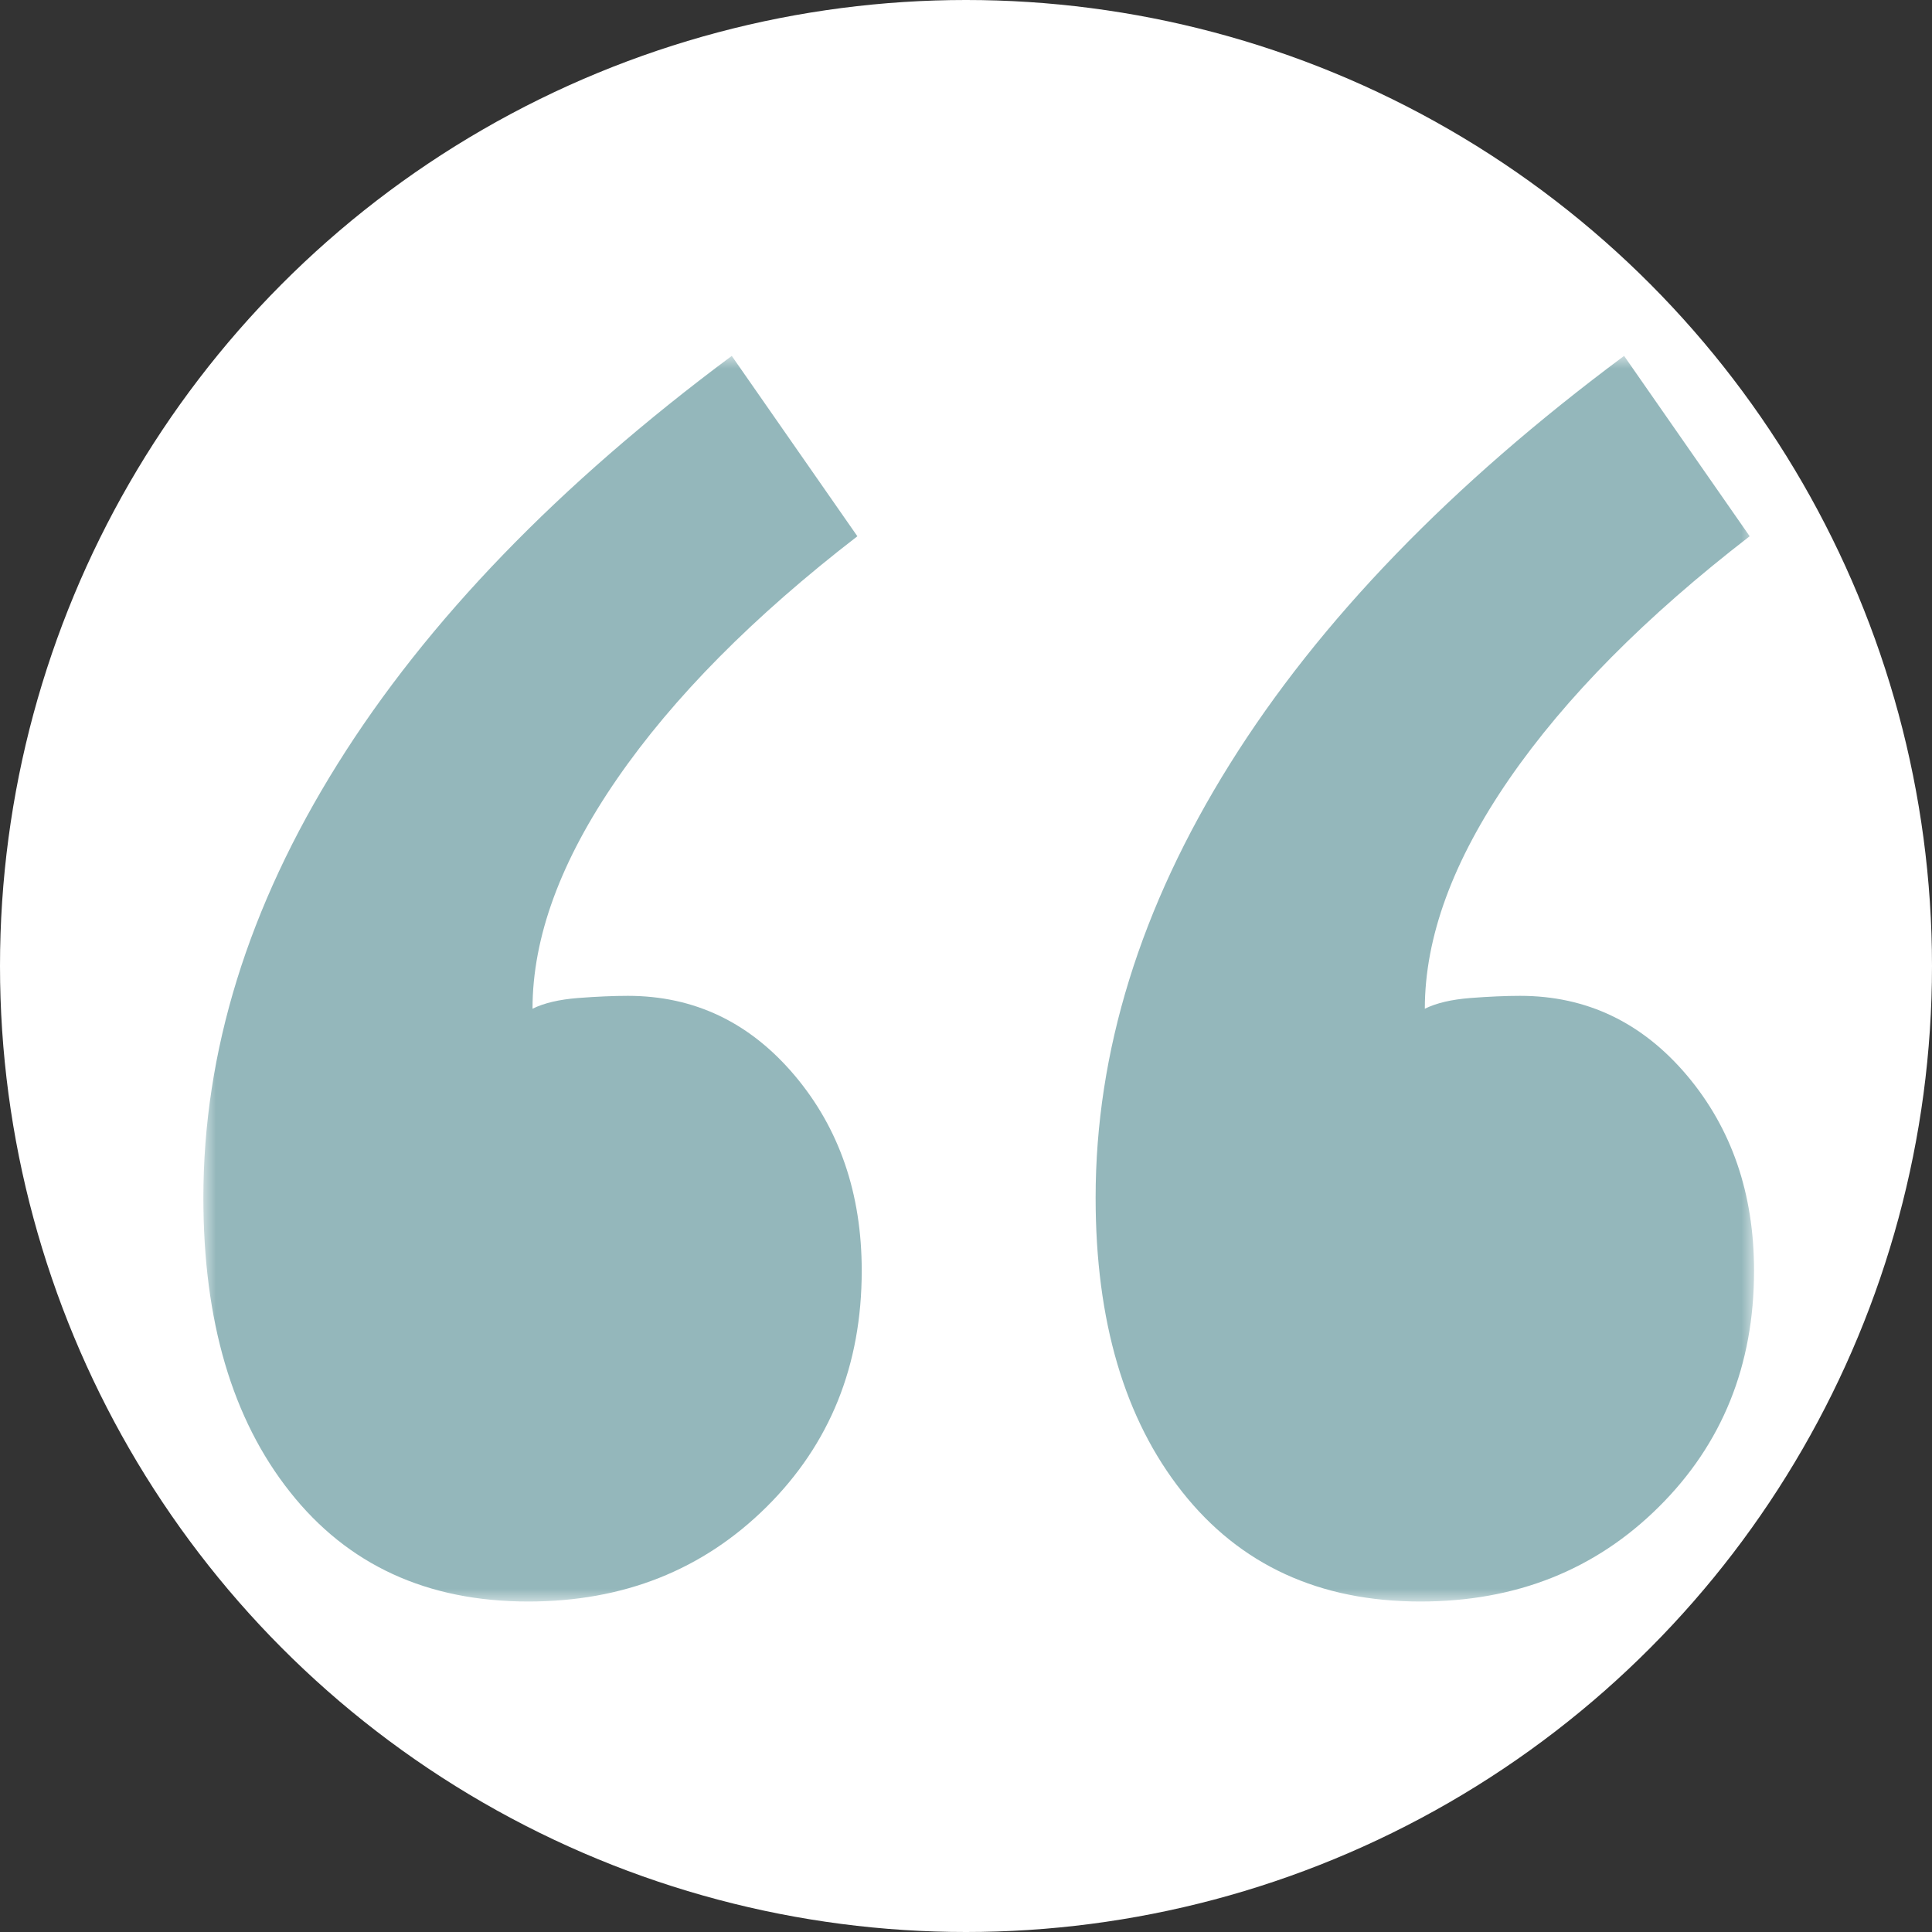 <?xml version="1.0" encoding="UTF-8"?>
<svg width="76px" height="76px" viewBox="0 0 76 76" version="1.1" xmlns="http://www.w3.org/2000/svg" xmlns:xlink="http://www.w3.org/1999/xlink">
    <rect x="0" y="0" width="76" height="76" fill="#333333" stroke="none"/>
    <title>B36574C9-3614-4FA4-9404-B17B168EF760</title>
    <defs>
        <polygon id="path-1" points="0 0 61 0 61 49 0 49"></polygon>
    </defs>
    <g id="Page-1" stroke="none" stroke-width="1" fill="none" fill-rule="evenodd">
        <g id="768_details" transform="translate(-30, -682)">
            <g id="quotes" transform="translate(30, 682)">
                <g id="quotes-copy" fill="#FFFFFF">
                    <circle id="Oval-Copy" cx="38" cy="38" r="38"></circle>
                </g>
                <g id="Group-3" transform="translate(8, 14)">
                    <mask id="mask-2" fill="white">
                        <use xlink:href="#path-1"></use>
                    </mask>
                    <g id="Clip-2"></g>
                    <path d="M60.828,7.095 C56.74,10.249 53.586,13.431 51.371,16.641 C49.156,19.853 48.049,22.866 48.049,25.681 C48.502,25.456 49.098,25.318 49.839,25.259 C50.575,25.203 51.228,25.174 51.797,25.174 C54.409,25.174 56.595,26.217 58.359,28.302 C60.117,30.387 61,32.948 61,35.988 C61,39.707 59.748,42.806 57.25,45.281 C54.752,47.76 51.628,49 47.878,49 C43.901,49 40.778,47.562 38.507,44.69 C36.234,41.819 35.099,37.961 35.099,33.116 C35.099,27.371 36.861,21.685 40.381,16.052 C43.901,10.418 49.073,5.069 55.888,0 L60.828,7.095 Z M25.727,7.095 C21.638,10.249 18.486,13.431 16.272,16.641 C14.057,19.853 12.948,22.866 12.948,25.681 C13.401,25.456 13.998,25.318 14.737,25.259 C15.475,25.203 16.128,25.174 16.698,25.174 C19.309,25.174 21.495,26.217 23.257,28.302 C25.017,30.387 25.898,32.948 25.898,35.988 C25.898,39.707 24.647,42.806 22.151,45.281 C19.649,47.76 16.526,49 12.779,49 C8.801,49 5.677,47.562 3.408,44.69 C1.133,41.819 0,37.961 0,33.116 C0,27.371 1.758,21.685 5.28,16.052 C8.801,10.418 13.97,5.069 20.786,0 L25.727,7.095 Z" id="Fill-1" fill="#94B7BB" mask="url(#mask-2)"></path>
                </g>
            </g>
        </g>
    </g>
</svg>